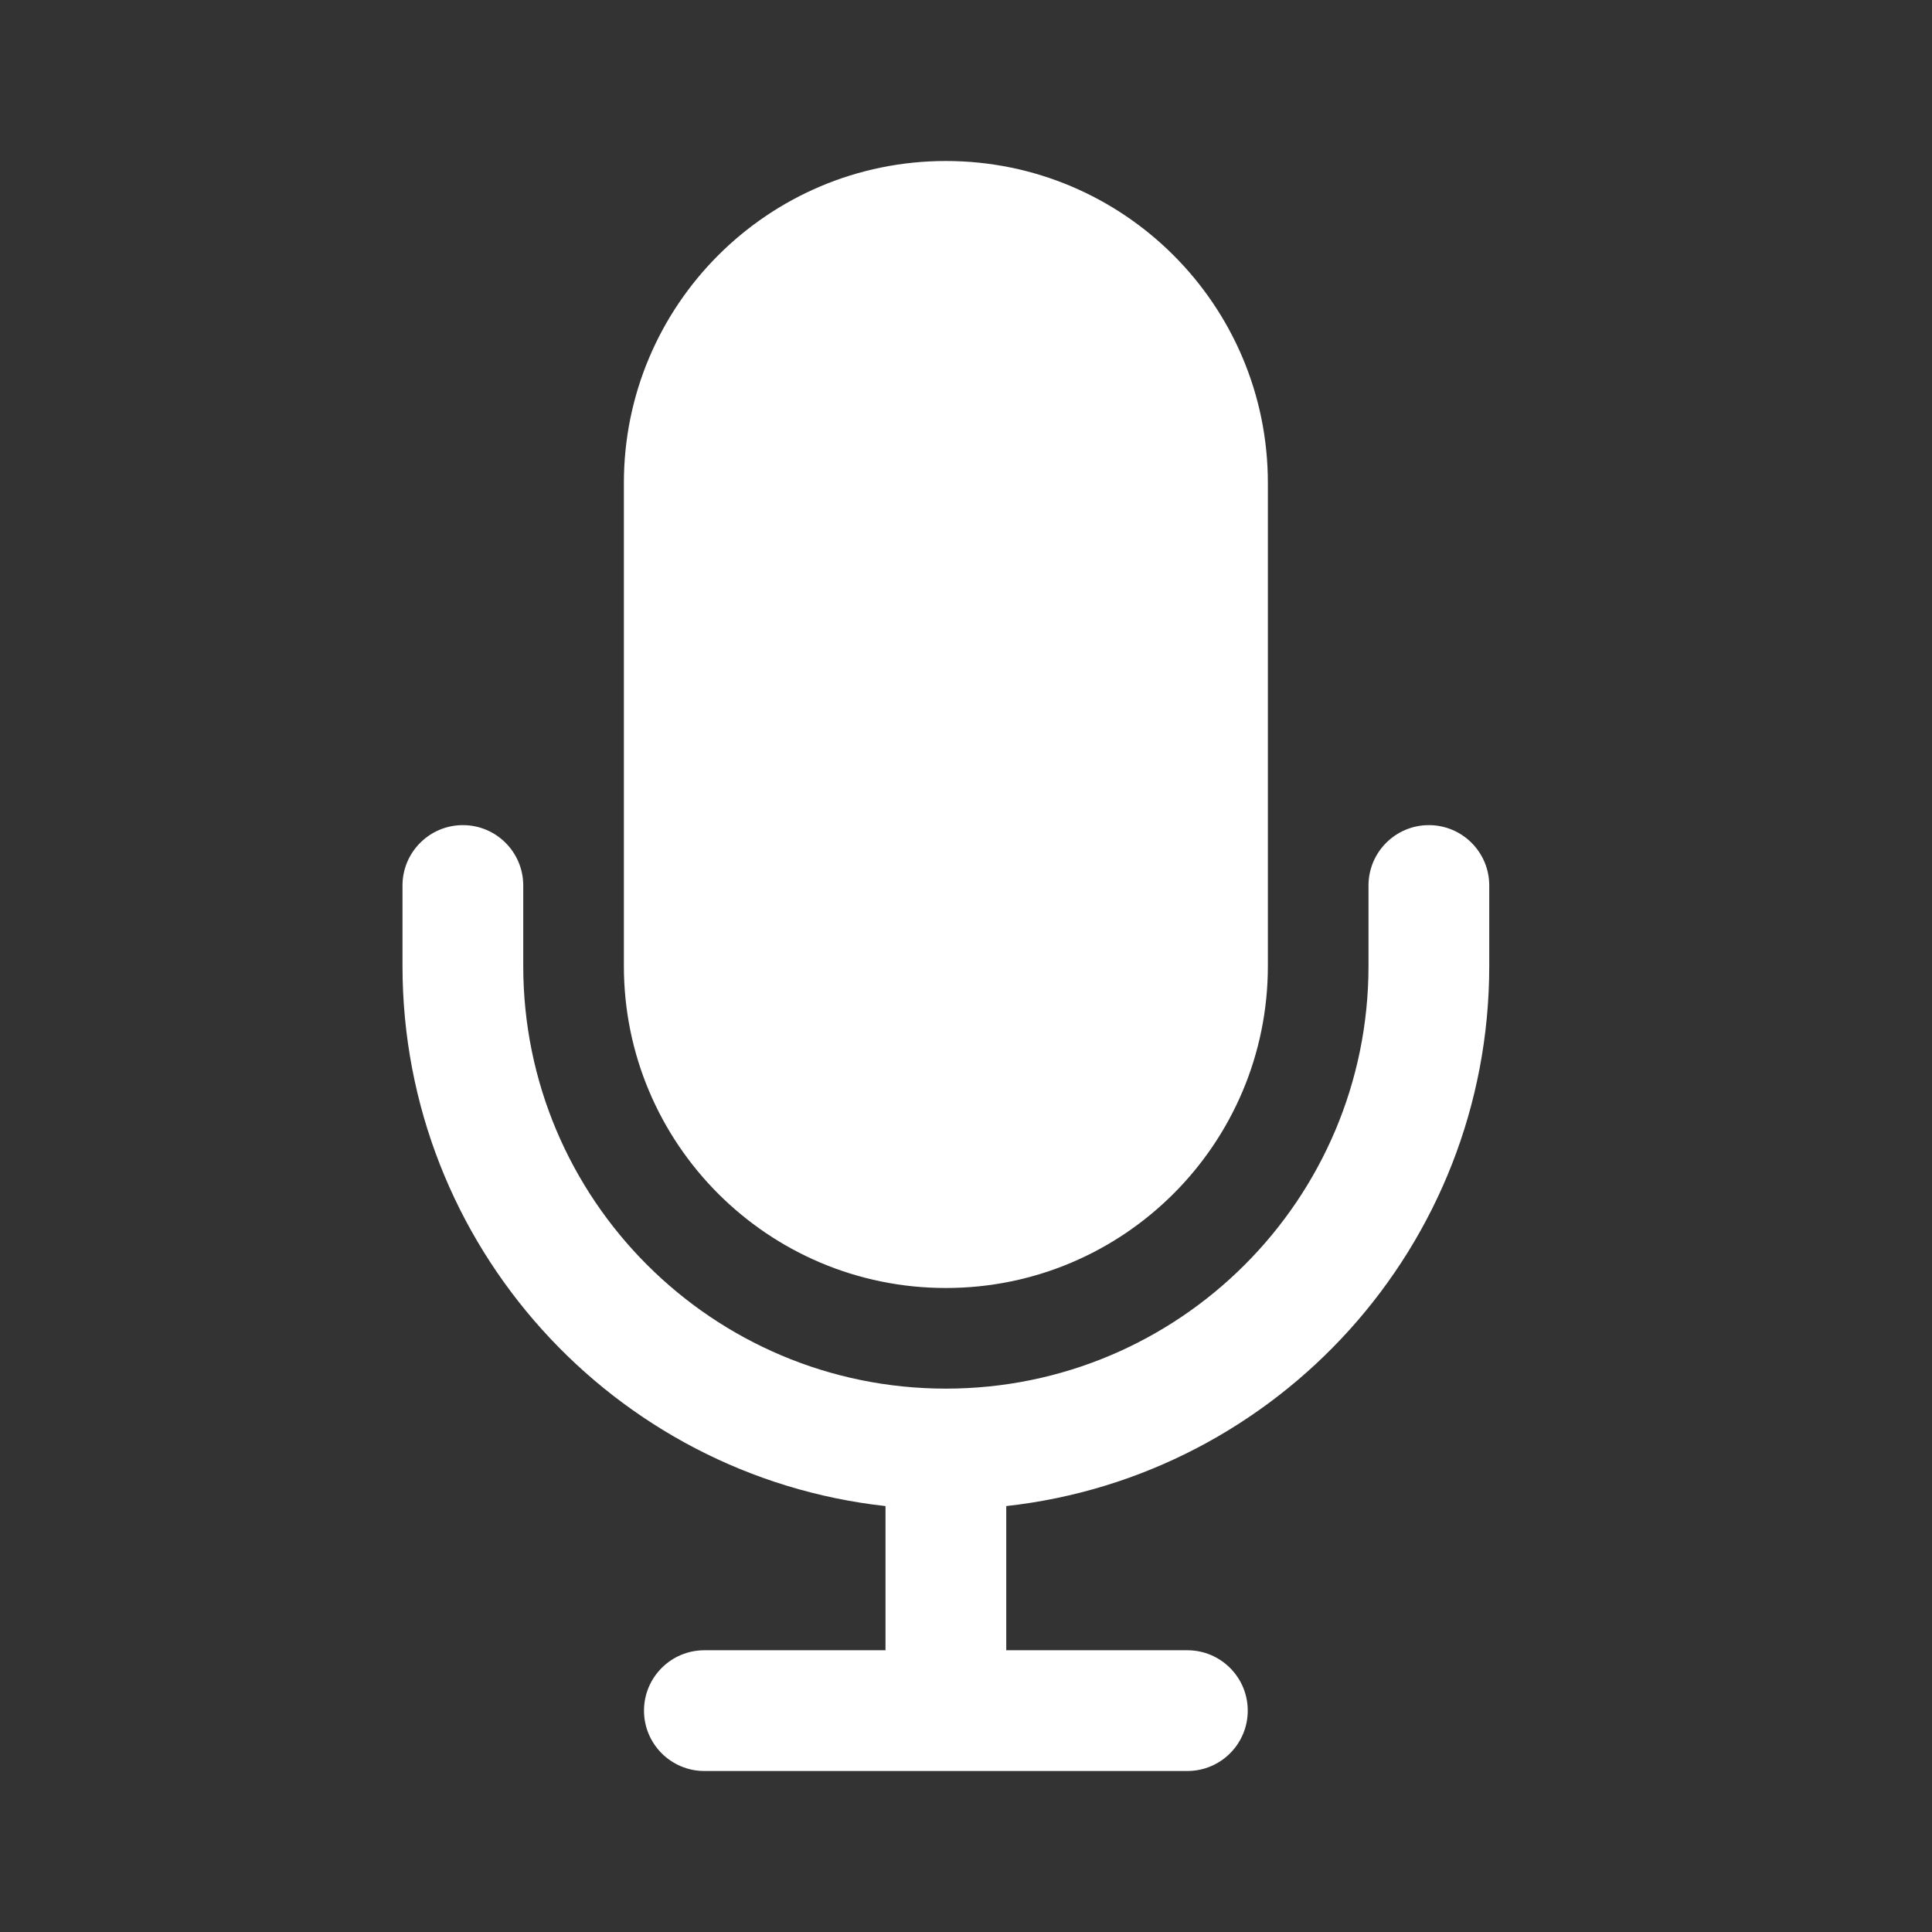 <svg width="24" height="24" viewBox="0 0 24 24" fill="none" xmlns="http://www.w3.org/2000/svg">
<rect x="0" y="0" width="24" height="24" fill="#333333" stroke="none"/>
<path d="M11.75 2C9.541 2 7.75 3.791 7.75 6V12C7.75 14.209 9.541 16 11.75 16C13.959 16 15.75 14.209 15.75 12V6C15.75 3.791 13.959 2 11.75 2Z" fill="#ffffff"/>
<path d="M5.75 10.25C6.164 10.25 6.5 10.586 6.5 11V12C6.5 14.899 8.851 17.25 11.75 17.25C14.649 17.25 17 14.899 17 12V11C17 10.586 17.336 10.25 17.75 10.25C18.164 10.25 18.5 10.586 18.5 11V12C18.5 15.474 15.875 18.336 12.5 18.709V20.5H14.75C15.164 20.5 15.5 20.836 15.5 21.25C15.5 21.664 15.164 22 14.75 22H8.75C8.336 22 8 21.664 8 21.25C8 20.836 8.336 20.5 8.75 20.5H11V18.709C7.625 18.336 5 15.474 5 12V11C5 10.586 5.336 10.25 5.75 10.25Z" fill="#ffffff"/>
</svg>
